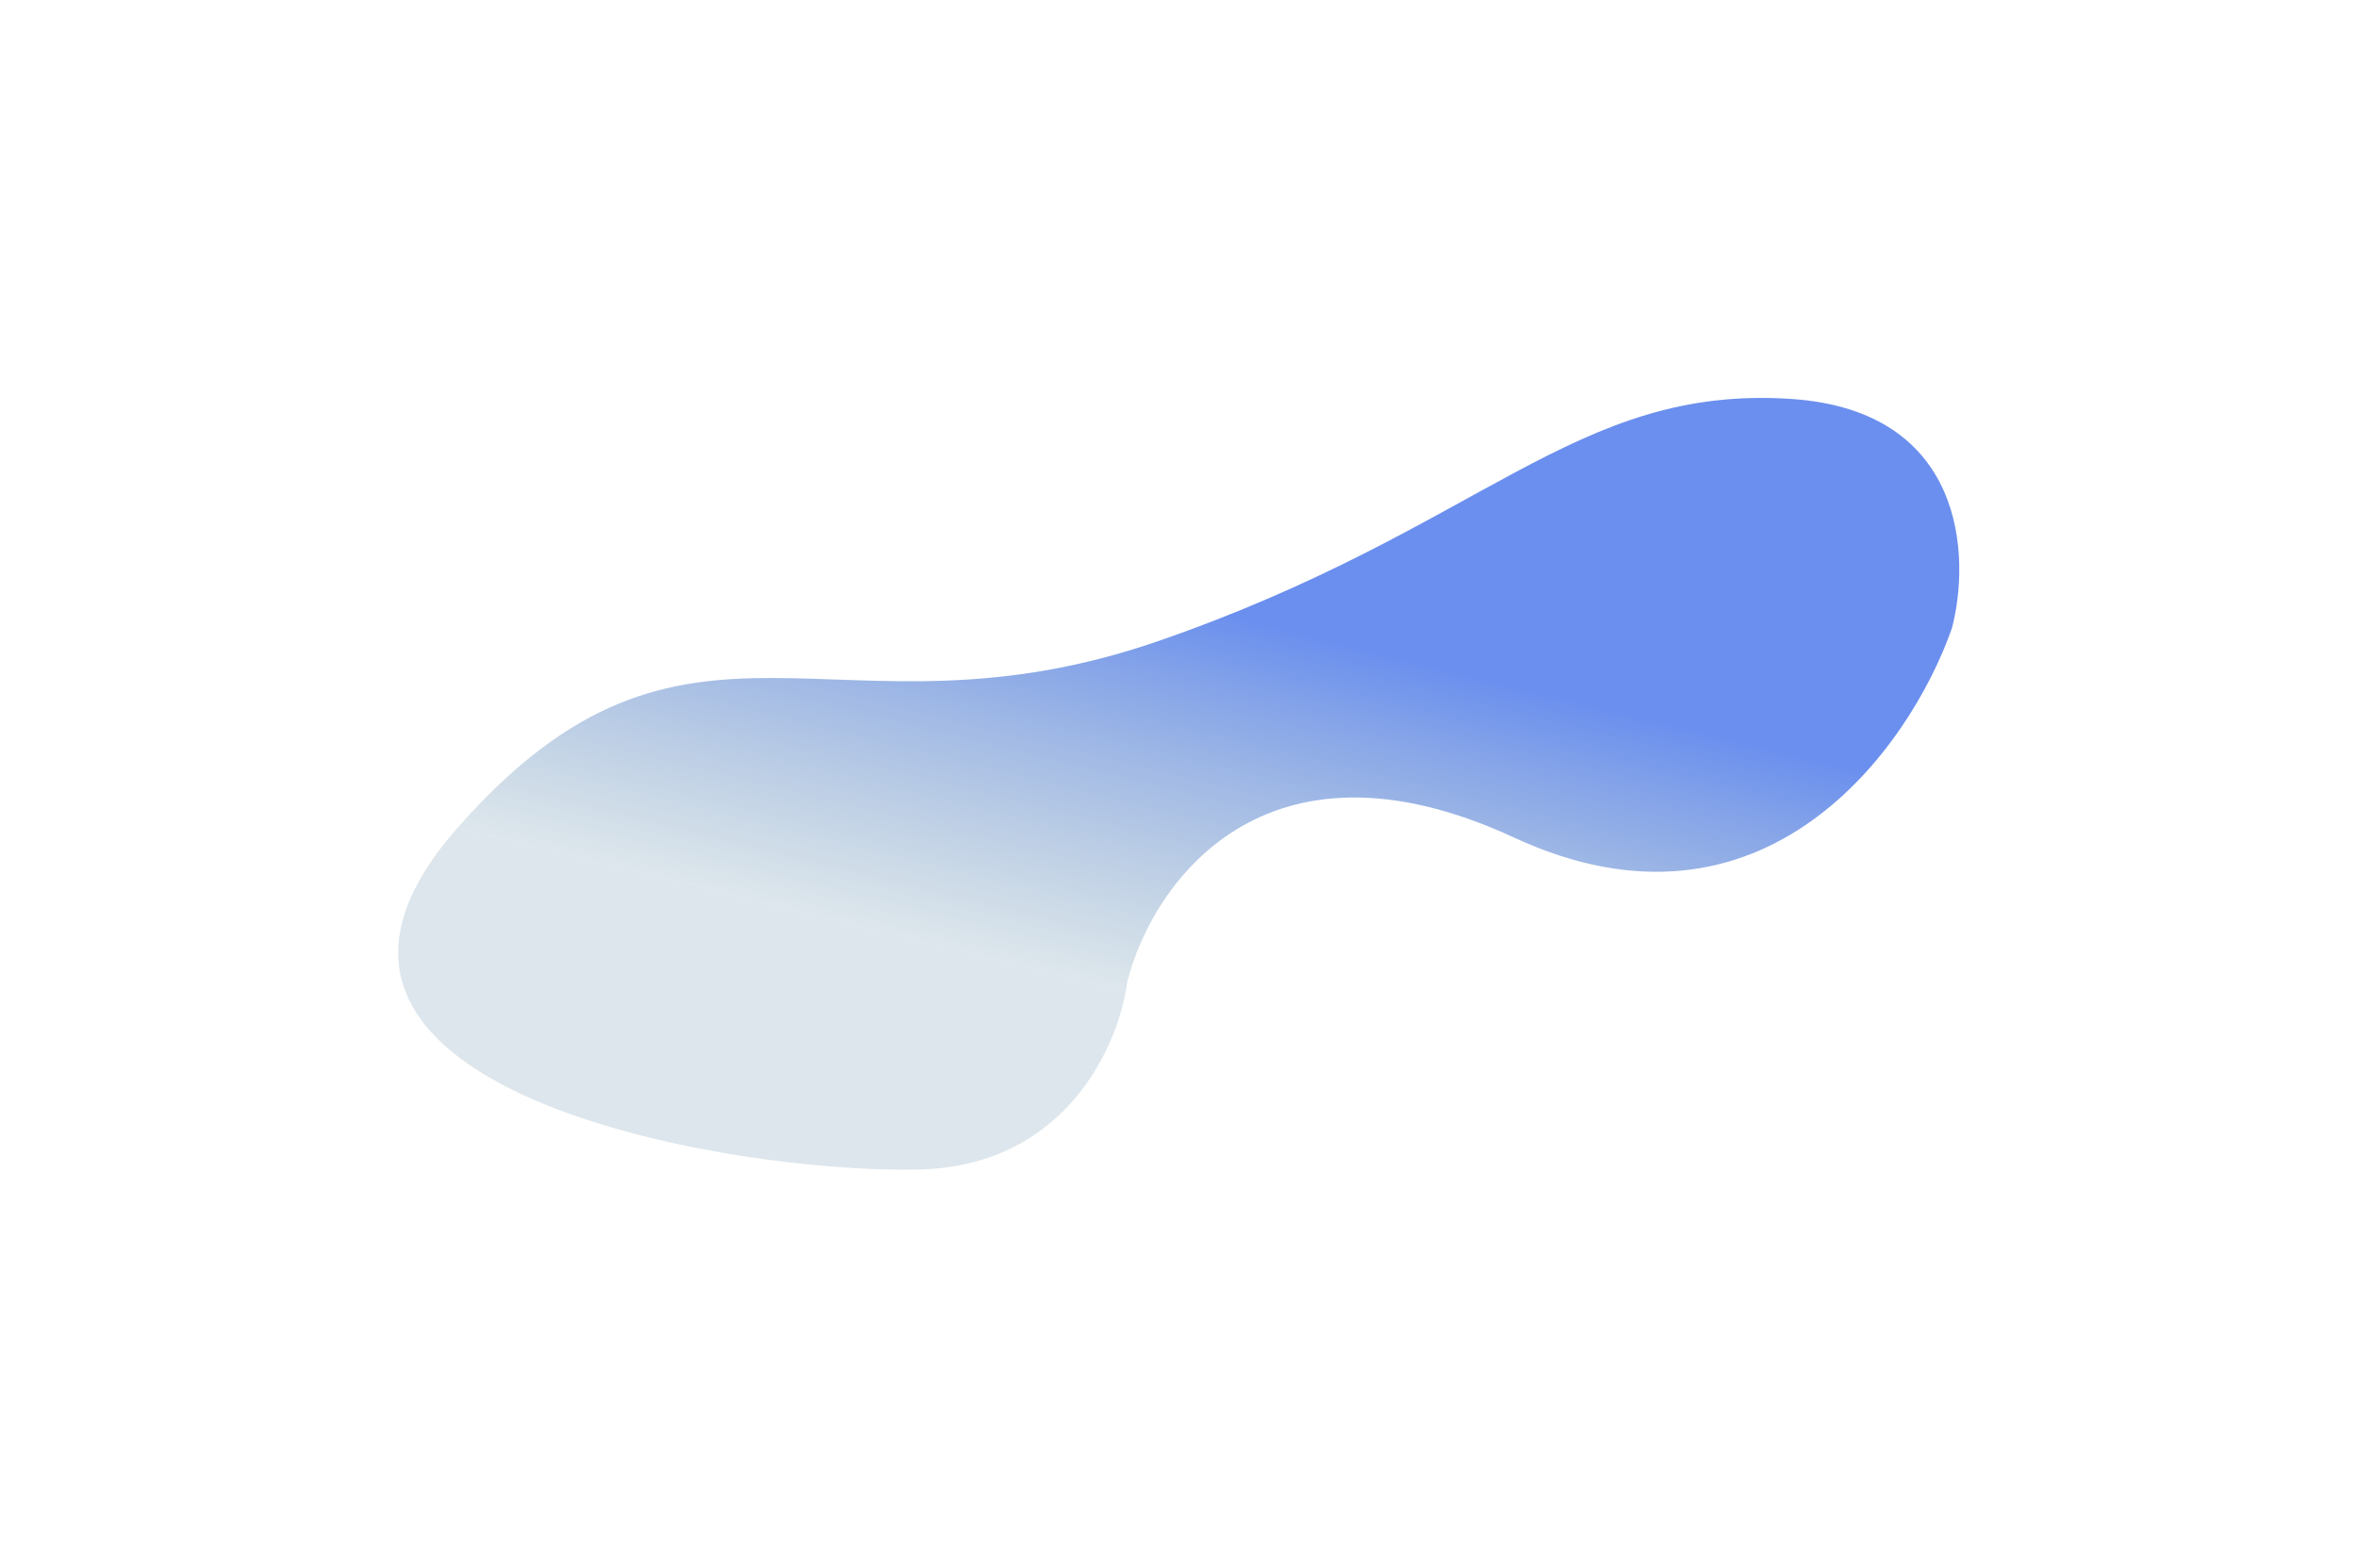 <?xml version="1.0" encoding="UTF-8"?> <svg xmlns="http://www.w3.org/2000/svg" width="2076" height="1381" viewBox="0 0 2076 1381" fill="none"> <g filter="url(#filter0_f_423_14368)"> <path d="M1333.55 737.647C1554.55 839.948 1682.68 657.531 1719.12 553.535C1735.87 490.458 1731.09 361.72 1577.92 351.377C1386.47 338.448 1306.41 465.46 1020.39 564.548C734.362 663.636 606.828 497.393 402.841 729.229C198.854 961.066 648.207 1034.43 810.541 1029.96C940.408 1026.38 986.209 918.227 992.877 864.595C1014.35 779.654 1112.55 635.347 1333.55 737.647Z" fill="url(#paint0_linear_423_14368)"></path> </g> <defs> <filter id="filter0_f_423_14368" x="0.708" y="0.464" width="2075.01" height="1379.68" filterUnits="userSpaceOnUse" color-interpolation-filters="sRGB"> <feFlood flood-opacity="0" result="BackgroundImageFix"></feFlood> <feBlend mode="normal" in="SourceGraphic" in2="BackgroundImageFix" result="shape"></feBlend> <feGaussianBlur stdDeviation="175" result="effect1_foregroundBlur_423_14368"></feGaussianBlur> </filter> <linearGradient id="paint0_linear_423_14368" x1="1203.46" y1="926.717" x2="1294.07" y2="557.396" gradientUnits="userSpaceOnUse"> <stop stop-color="#5F8CA6" stop-opacity="0.21"></stop> <stop offset="0.906" stop-color="#3466E8" stop-opacity="0.73"></stop> </linearGradient> </defs> </svg> 